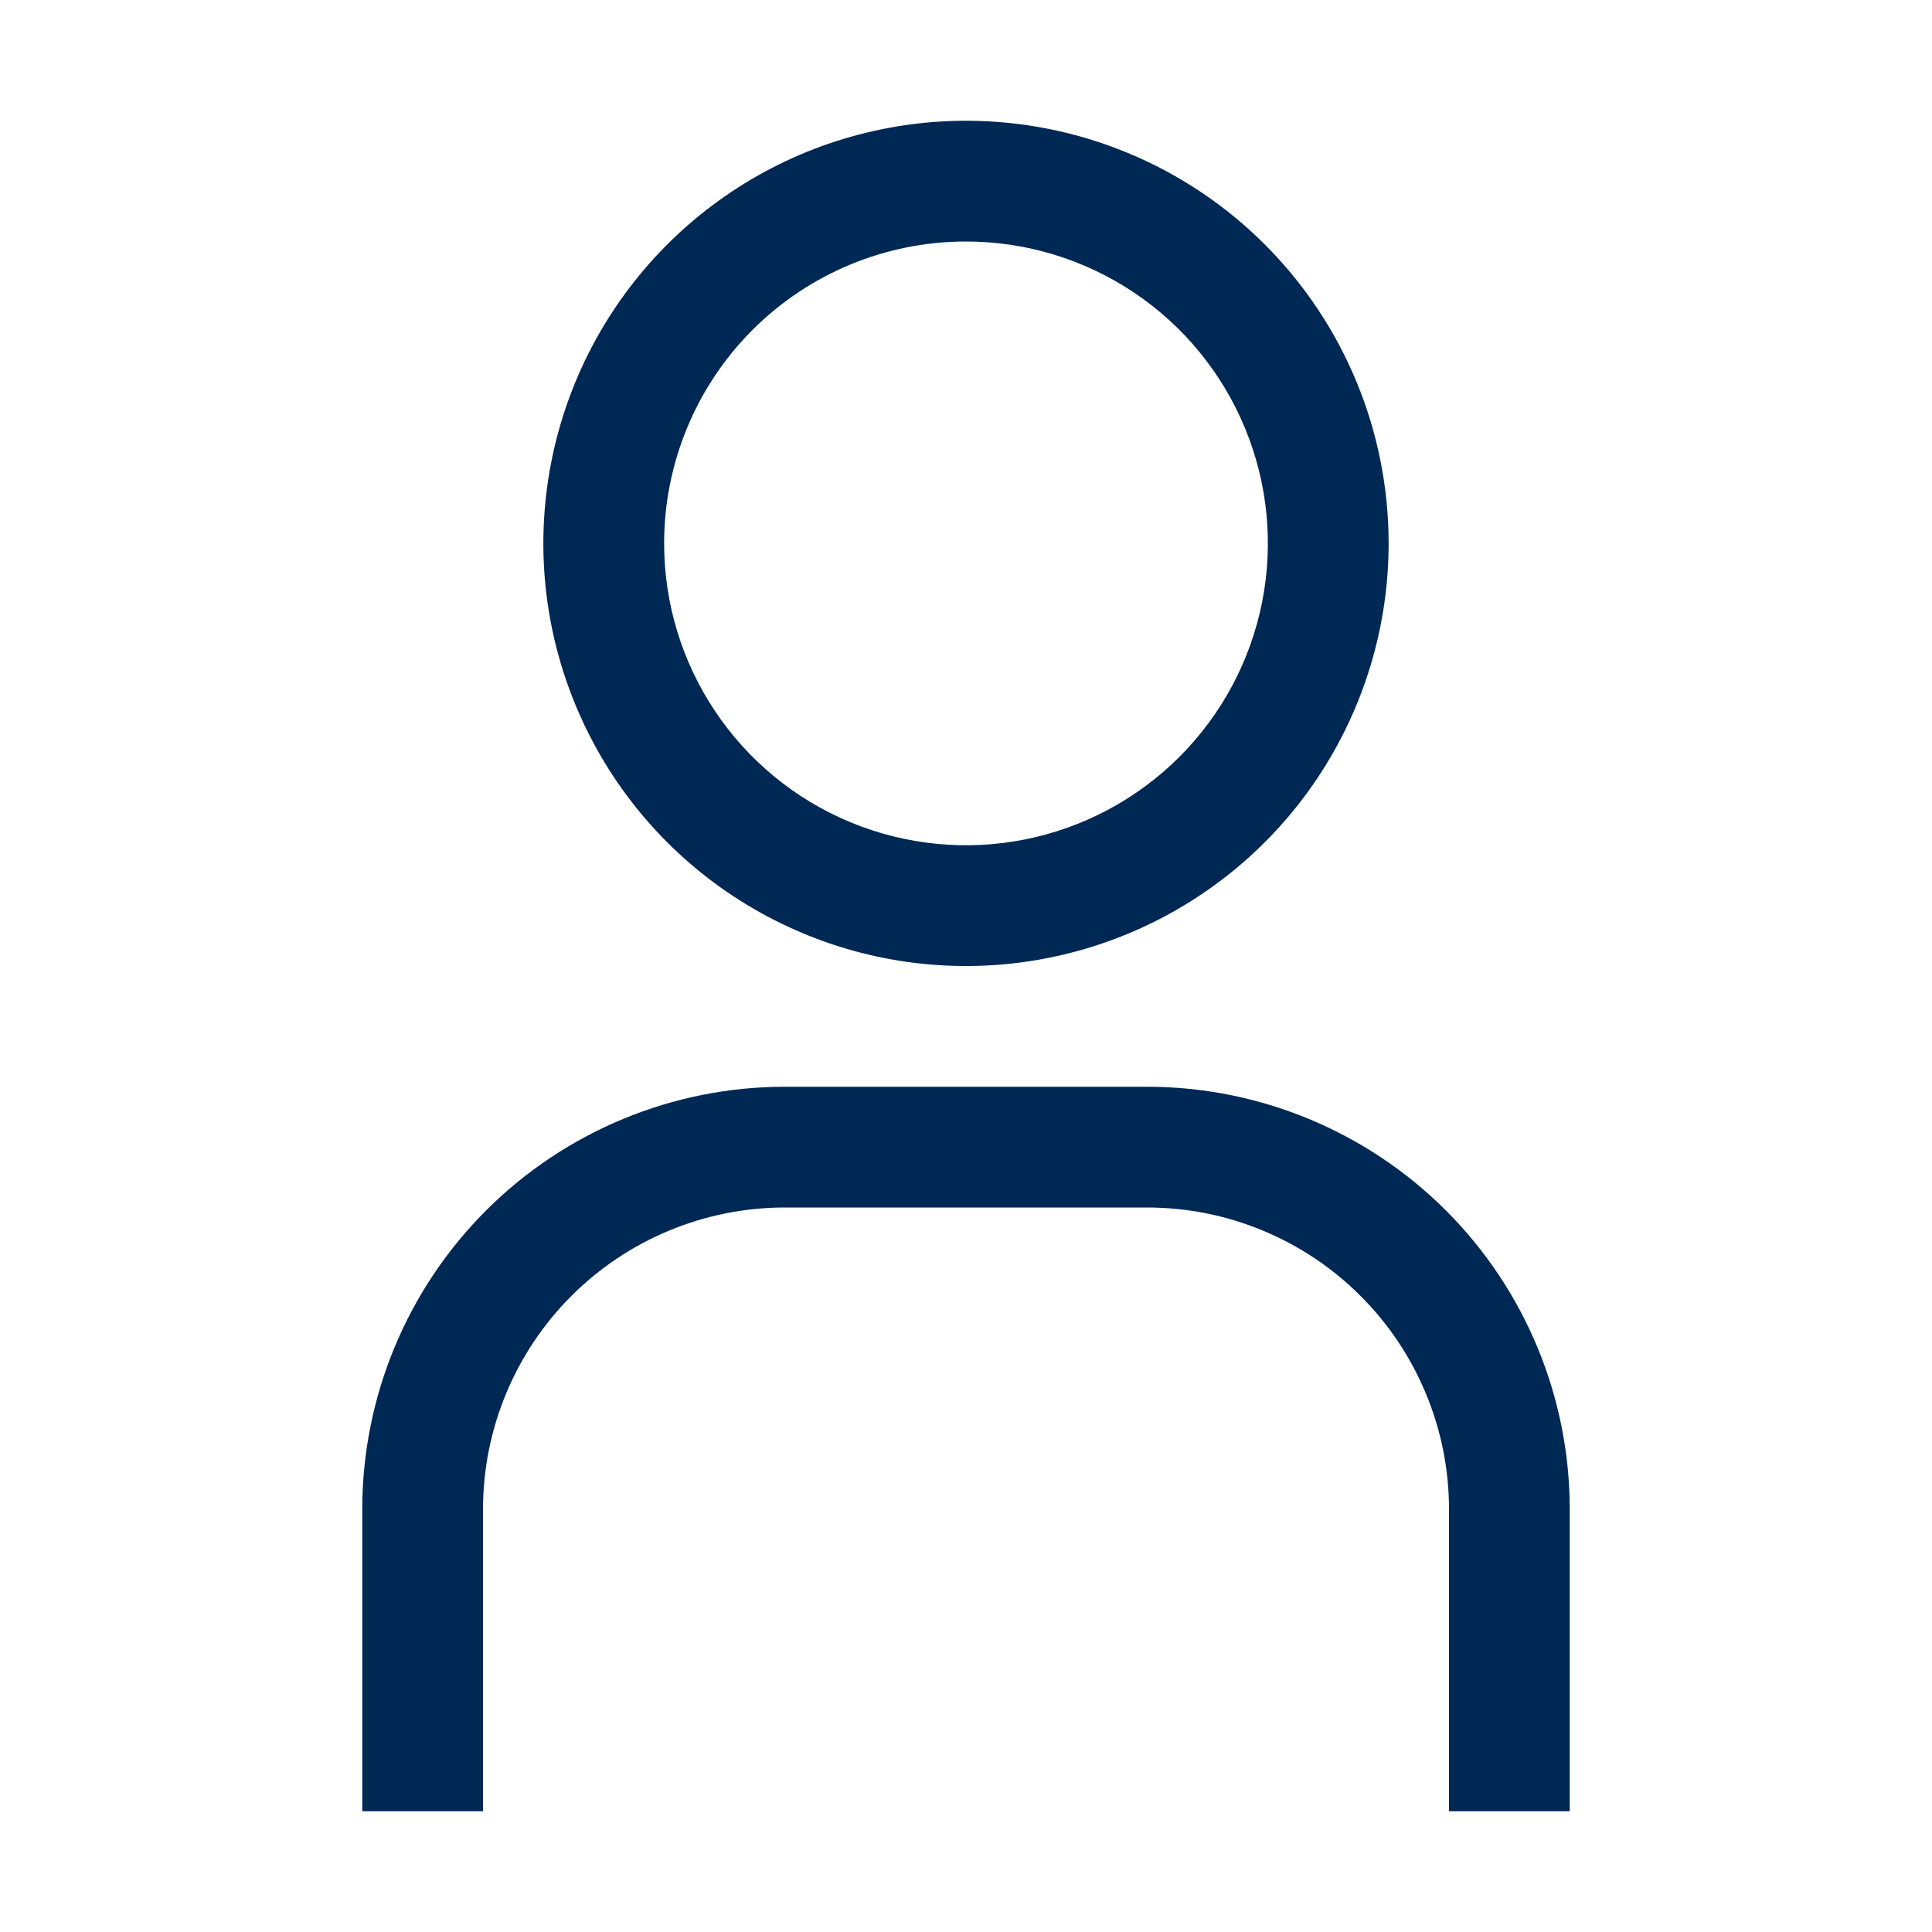 <svg width="32" height="32" viewBox="0 0 32 32" fill="none" xmlns="http://www.w3.org/2000/svg">
<g id="user">
<path id="Vector" fill-rule="evenodd" clip-rule="evenodd" d="M18.778 4.843C17.956 4.293 16.989 4 16 4C14.674 4 13.402 4.527 12.464 5.464C11.527 6.402 11 7.674 11 9C11 9.989 11.293 10.956 11.843 11.778C12.392 12.6 13.173 13.241 14.086 13.619C15 13.998 16.006 14.097 16.975 13.904C17.945 13.711 18.836 13.235 19.535 12.536C20.235 11.836 20.711 10.945 20.904 9.975C21.097 9.006 20.998 8 20.619 7.087C20.241 6.173 19.6 5.392 18.778 4.843ZM12.111 3.18C13.262 2.411 14.616 2 16 2C17.857 2 19.637 2.737 20.95 4.05C22.262 5.363 23 7.143 23 9C23 10.384 22.589 11.738 21.82 12.889C21.051 14.04 19.958 14.937 18.679 15.467C17.4 15.997 15.992 16.136 14.634 15.866C13.277 15.595 12.029 14.929 11.05 13.95C10.071 12.971 9.405 11.723 9.134 10.366C8.864 9.008 9.003 7.6 9.533 6.321C10.063 5.042 10.96 3.949 12.111 3.18ZM24 30H26V25C26 23.143 25.262 21.363 23.95 20.05C22.637 18.738 20.857 18 19 18H13C11.143 18 9.363 18.738 8.05 20.05C6.737 21.363 6 23.143 6 25V30H8V25C8 23.674 8.527 22.402 9.464 21.465C10.402 20.527 11.674 20 13 20H19C19.657 20 20.307 20.129 20.913 20.381C21.52 20.632 22.071 21 22.535 21.465C23 21.929 23.368 22.48 23.619 23.087C23.871 23.693 24 24.343 24 25V30Z" fill="#002855"/>
</g>
</svg>
